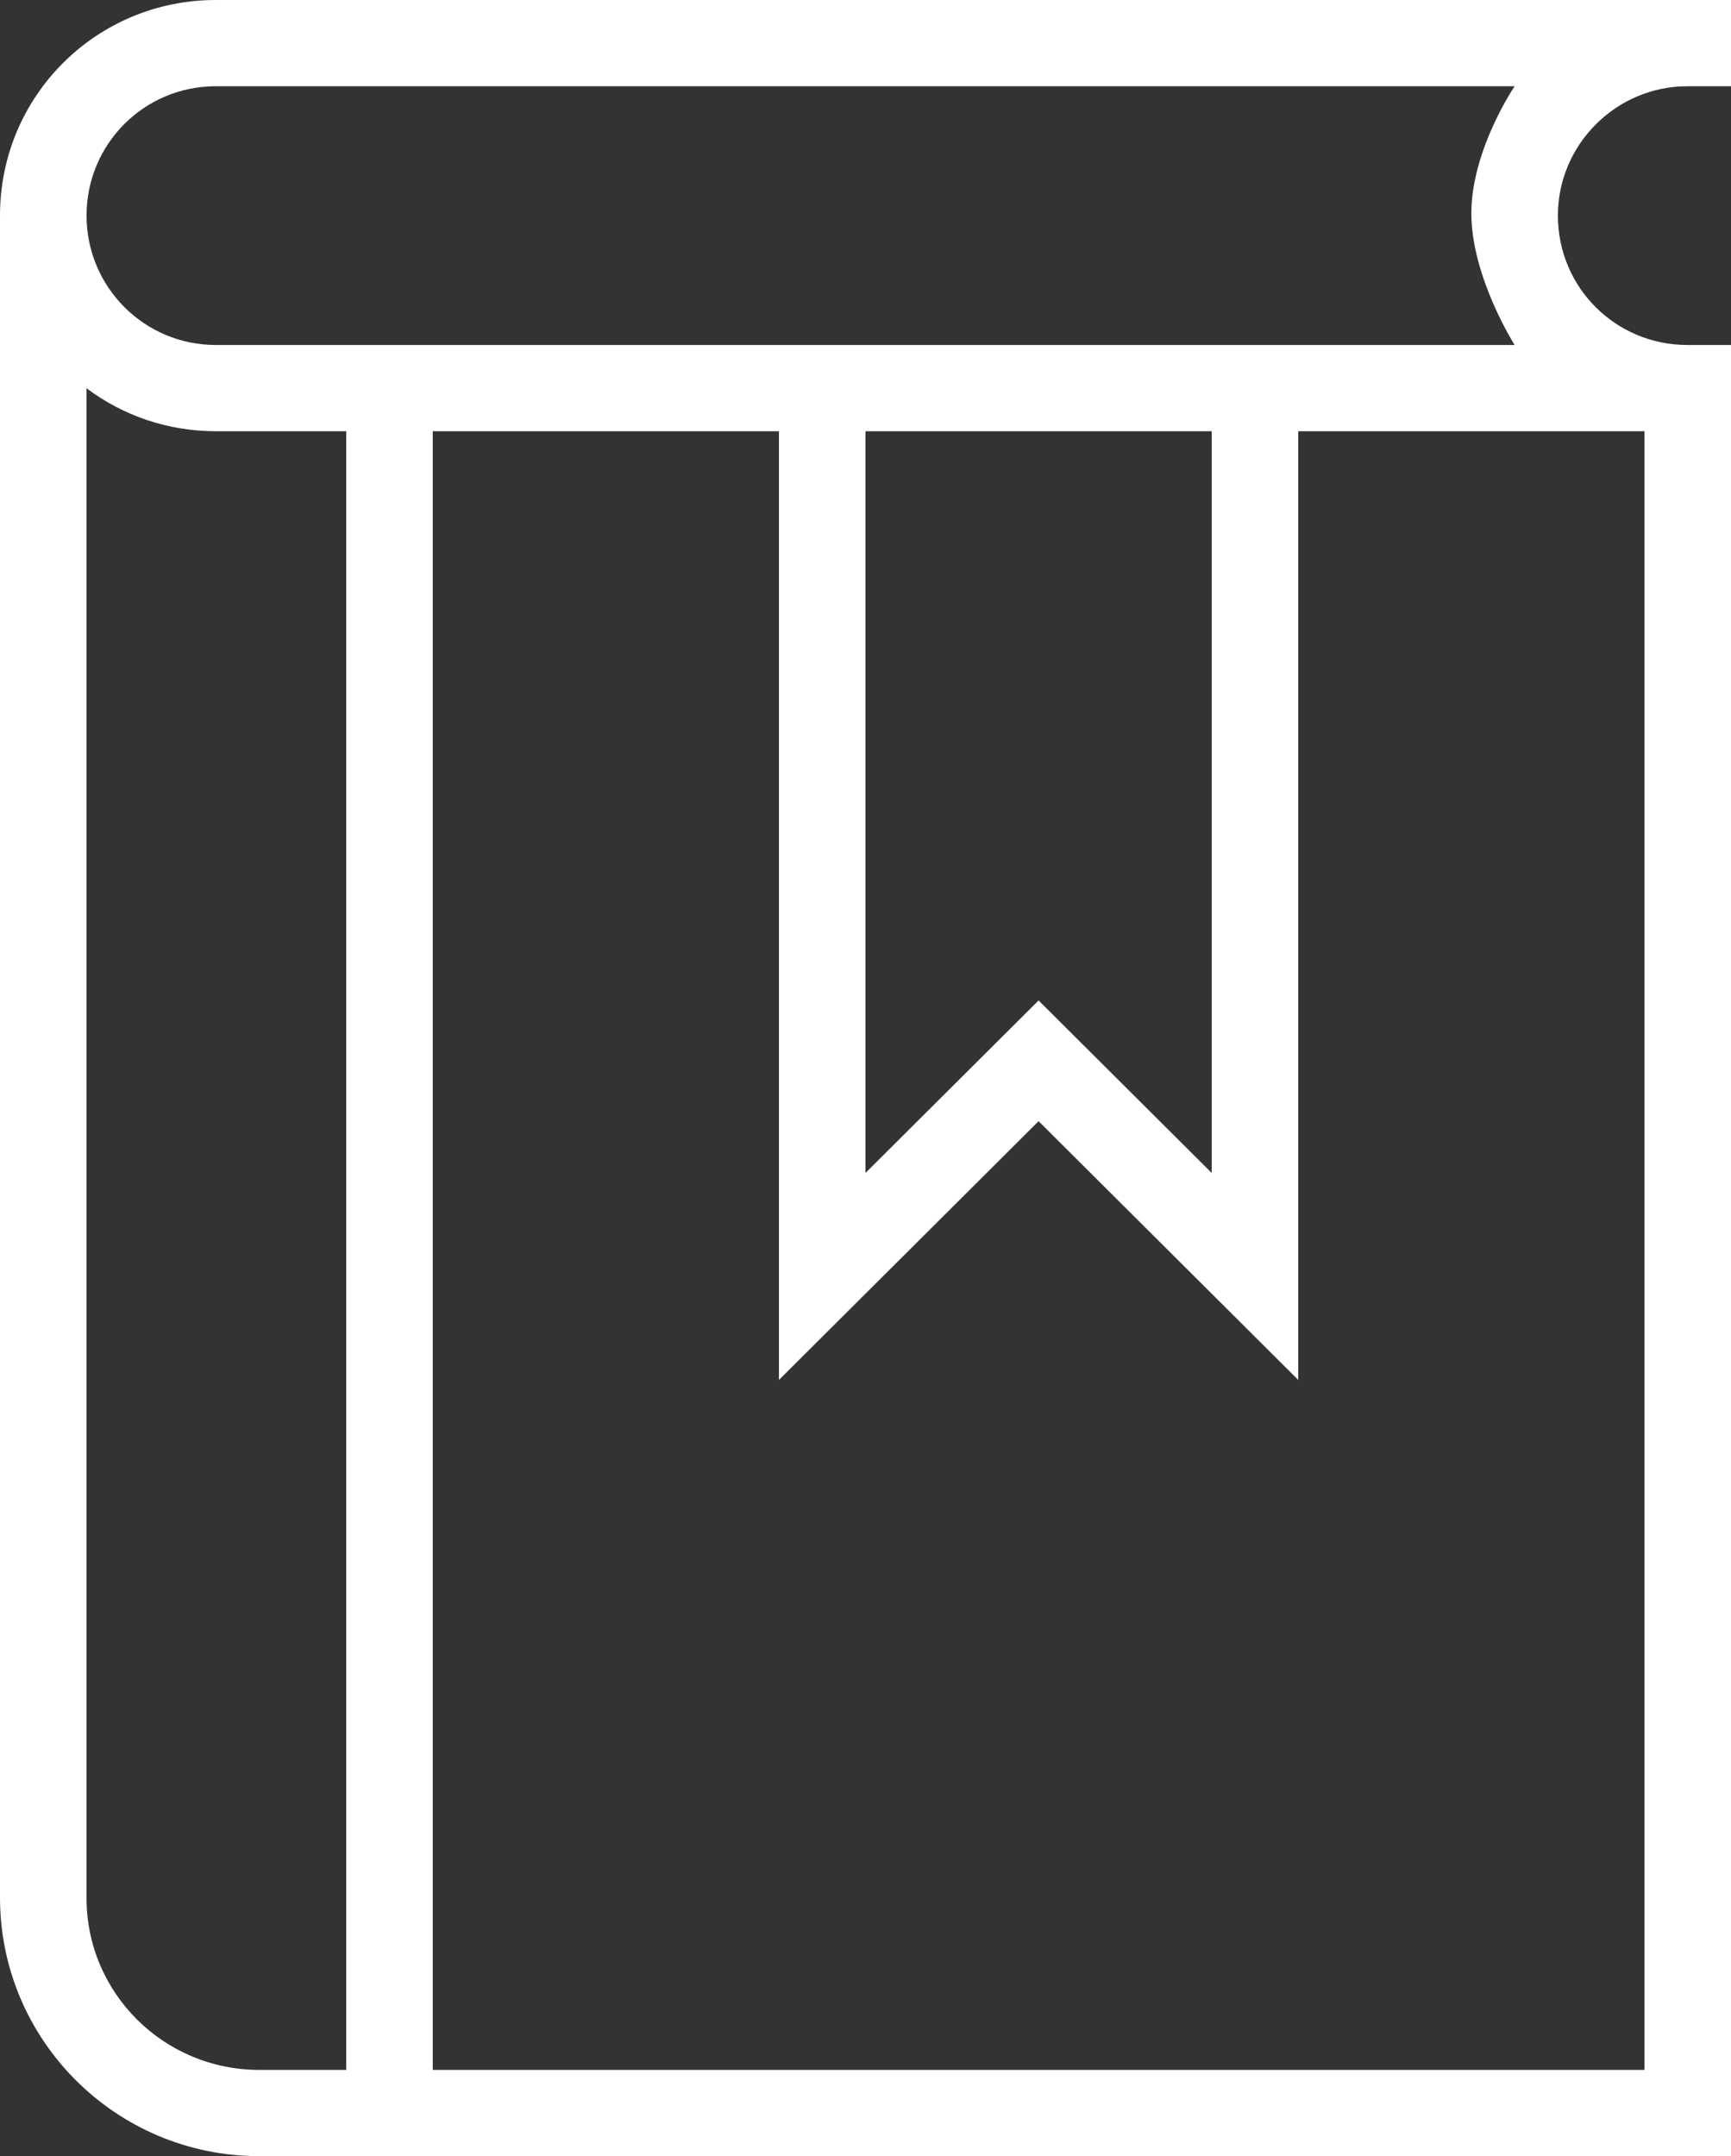 <?xml version="1.0" encoding="UTF-8"?>
<svg width="53px" height="66px" viewBox="0 0 53 66" version="1.1" xmlns="http://www.w3.org/2000/svg" xmlns:xlink="http://www.w3.org/1999/xlink">
    <rect x="0" y="0" width="53" height="66" fill="#333333" stroke="none"/>
    <!-- Generator: Sketch 40.2 (33826) - http://www.bohemiancoding.com/sketch -->
    <title>book-bookmark</title>
    <desc>Created with Sketch.</desc>
    <defs></defs>
    <g id="1-Forside" stroke="none" stroke-width="1" fill="none" fill-rule="evenodd">
        <g id="forside-v4" transform="translate(-207, -180)" fill="#FFFFFF">
            <g id="Inngang" transform="translate(188, 160)">
                <g id="ui-icon-message">
                    <g id="book-bookmark" transform="translate(19, 20)">
                        <path d="M53,66 L53,10.56 L51.662,10.56 C49.473,10.56 47.7,8.802 47.7,6.6 C47.7,4.414 49.494,2.64 51.662,2.64 L53,2.64 L53,0 L6.606,0 C2.957,0 0,2.93 0,6.6 L0,58.083 C0,62.457 3.559,66 7.934,66 L53,66 L53,66 Z M50.35,13.2 L50.35,63.36 L13.25,63.36 L13.25,13.2 L23.85,13.2 L23.85,42.24 L31.8,34.32 L39.75,42.24 L39.75,13.2 L50.35,13.2 L50.35,13.2 Z M10.6,63.36 L7.937,63.36 C5.016,63.36 2.65,61.008 2.65,58.104 L2.65,11.885 C3.752,12.712 5.122,13.2 6.606,13.2 L10.6,13.2 L10.6,63.36 L10.6,63.36 Z M6.606,2.64 L46.375,2.64 C46.375,2.64 45.05,4.586 45.05,6.531 C45.05,8.477 46.375,10.56 46.375,10.56 L6.606,10.56 C4.418,10.56 2.65,8.786 2.65,6.6 C2.65,4.398 4.423,2.64 6.606,2.64 L6.606,2.64 Z M26.5,13.2 L37.1,13.2 L37.1,35.904 L31.8,30.624 L26.5,35.904 L26.5,13.2 L26.5,13.2 Z" id="Shape"></path>
                    </g>
                </g>
            </g>
        </g>
    </g>
</svg>